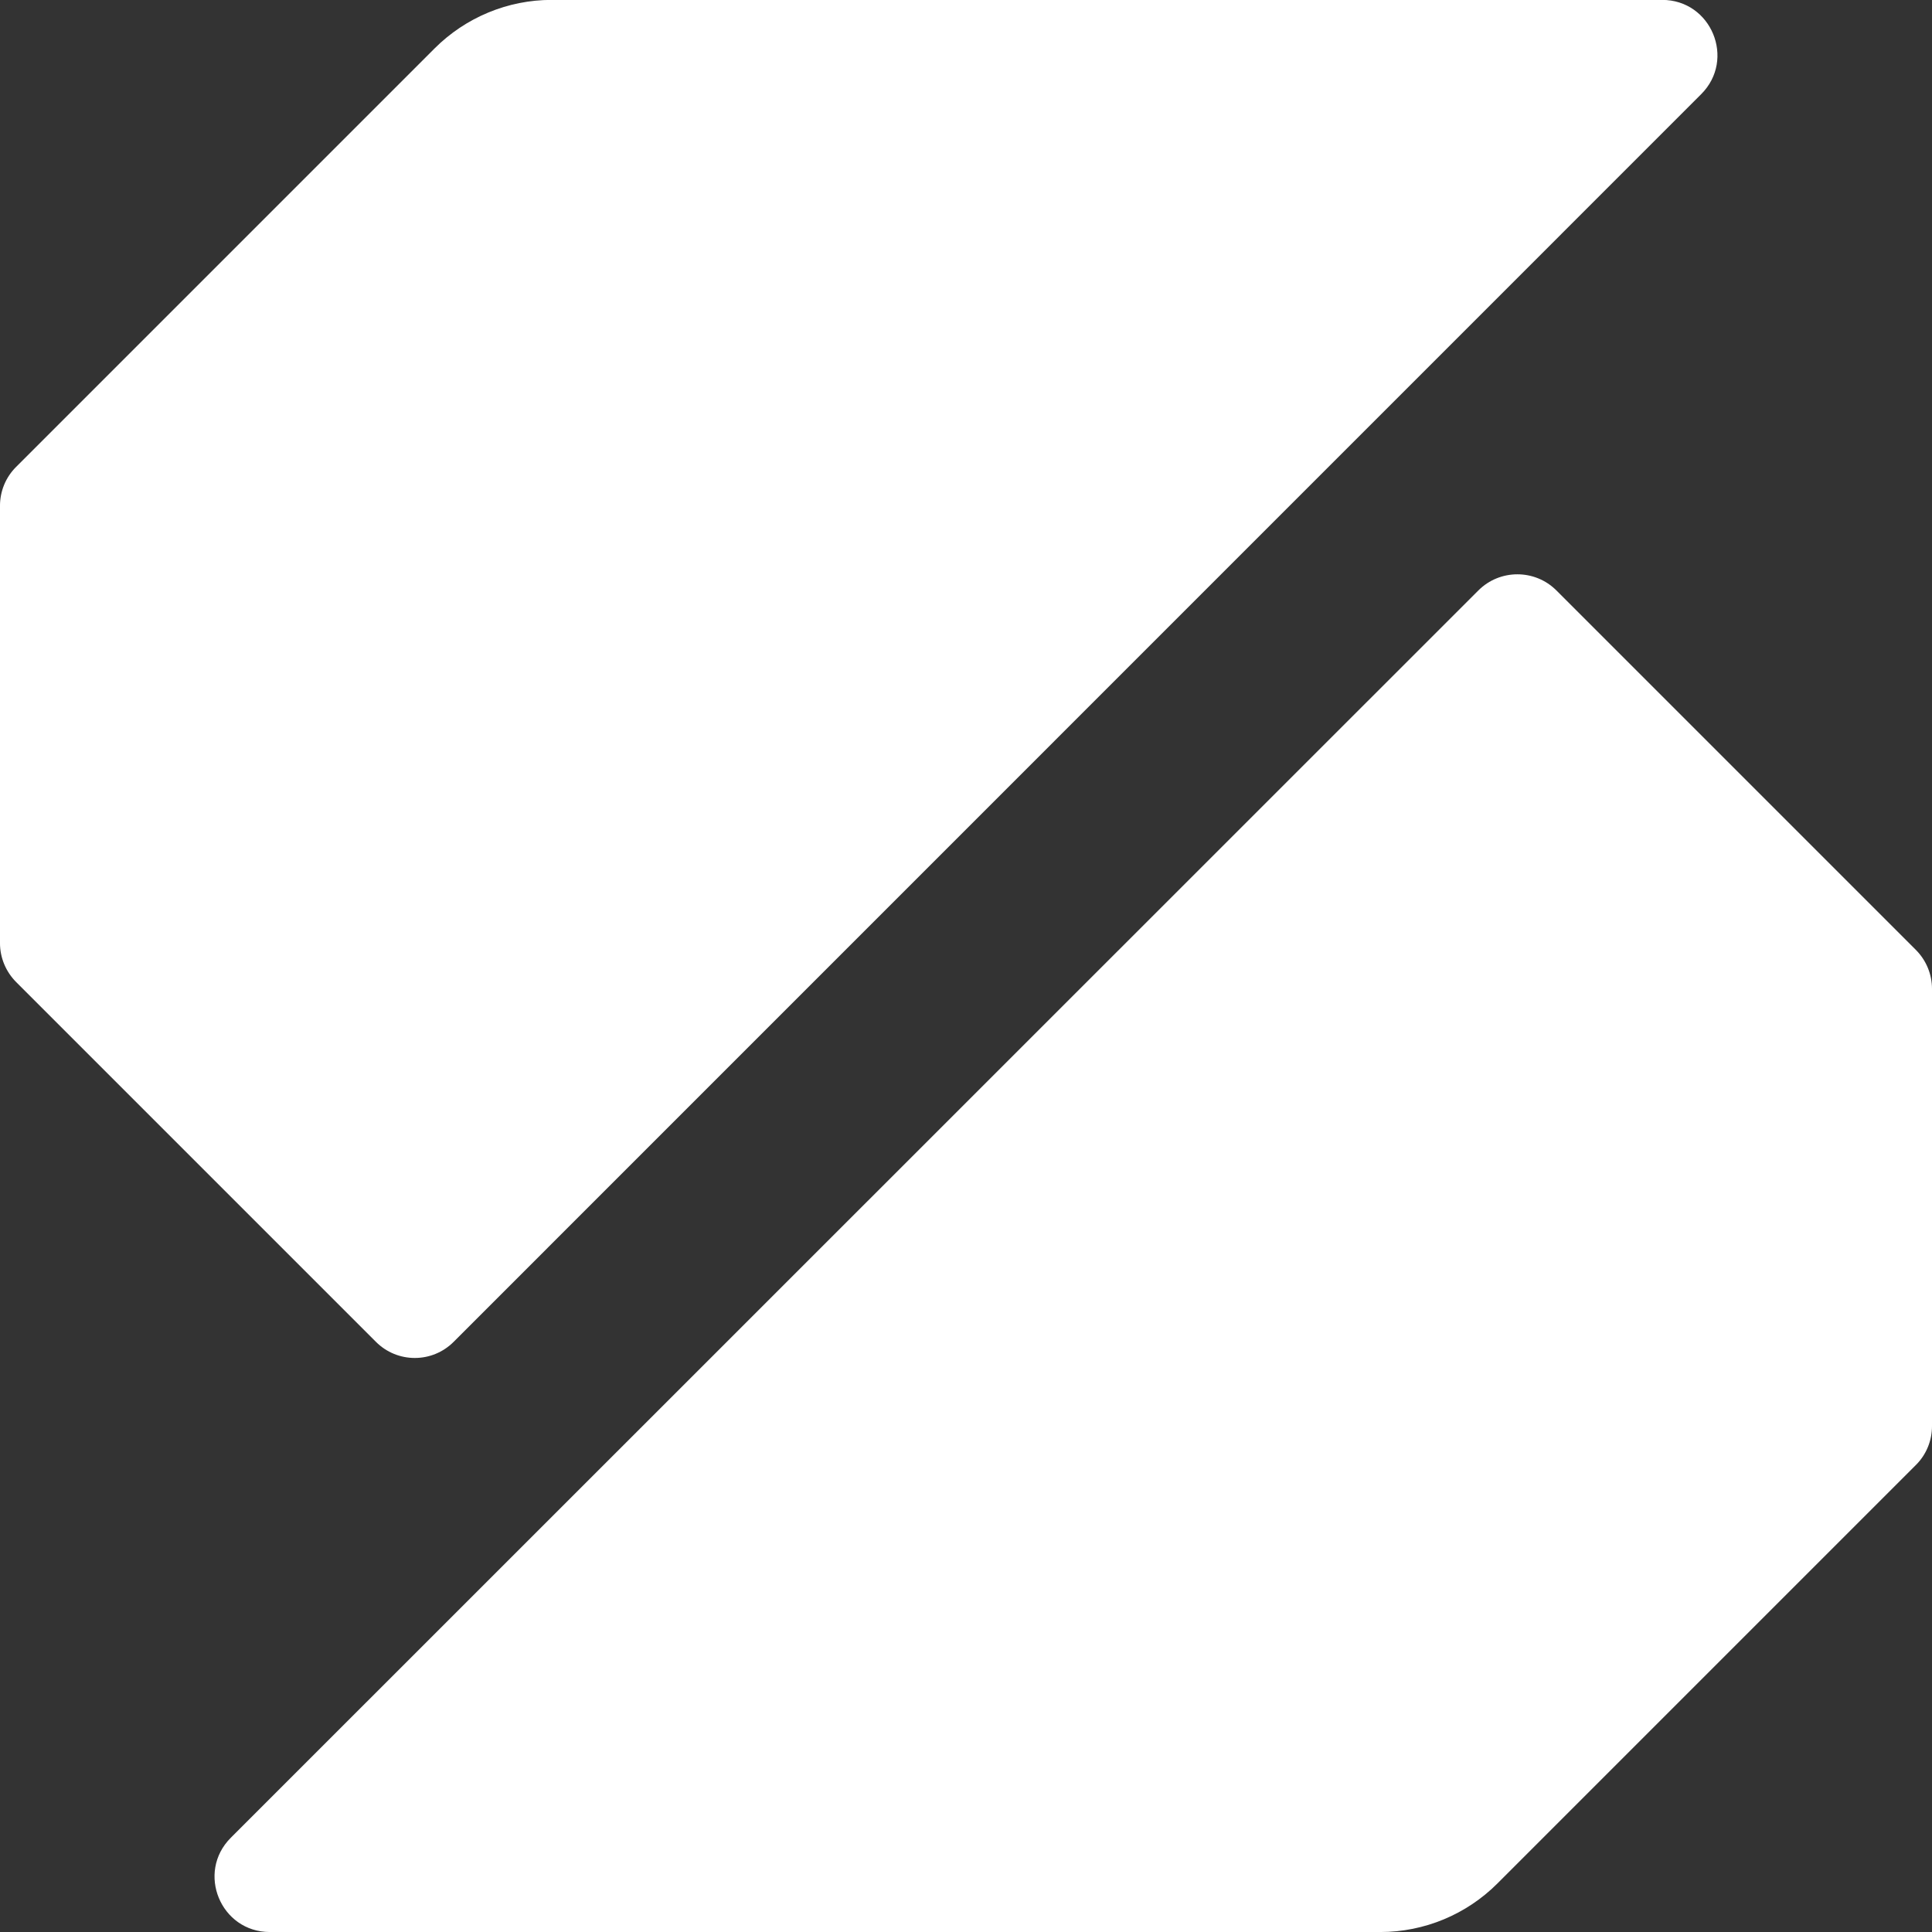 <?xml version="1.0" encoding="UTF-8"?> <svg xmlns="http://www.w3.org/2000/svg" xmlns:xlink="http://www.w3.org/1999/xlink" version="1.1" id="Layer_1" x="0px" y="0px" viewBox="0 0 150 150" style="enable-background:new 0 0 150 150;" xml:space="preserve"><rect x="0" y="0" width="150" height="150" fill="#333333" stroke="none"/> <style type="text/css"> .st0{fill:#FFFFFF;} </style> <g transform="matrix(1,0,0,1,-11660,-1655)"> <g transform="matrix(1,0,0,1,10800,1215)"> <g transform="matrix(1,0,0,1,898.899,442.232)"> <path class="st0" d="M-9.72,101.94l-27.92-27.92c-0.8-0.8-1.26-1.89-1.26-3.03V37.04c0-1.14,0.45-2.23,1.26-3.03L-5.16,1.53 c2.41-2.41,5.68-3.77,9.09-3.77h86.22c3.82,0,5.73,4.62,3.03,7.32l-96.85,96.86C-5.34,103.62-8.05,103.62-9.72,101.94"></path> </g> </g> <g transform="matrix(1,0,0,1,10800,1215)"> <g transform="matrix(1,0,0,1,1060,596.522)"> <path class="st0" d="M-50-79.75v33.95c0,1.14-0.45,2.23-1.26,3.03l-32.48,32.48c-2.41,2.41-5.68,3.77-9.09,3.77h-86.22 c-3.82,0-5.73-4.62-3.03-7.32l96.86-96.84c1.67-1.67,4.39-1.67,6.06,0l27.9,27.9C-50.45-81.97-50-80.88-50-79.75"></path> </g> </g> </g> </svg> 